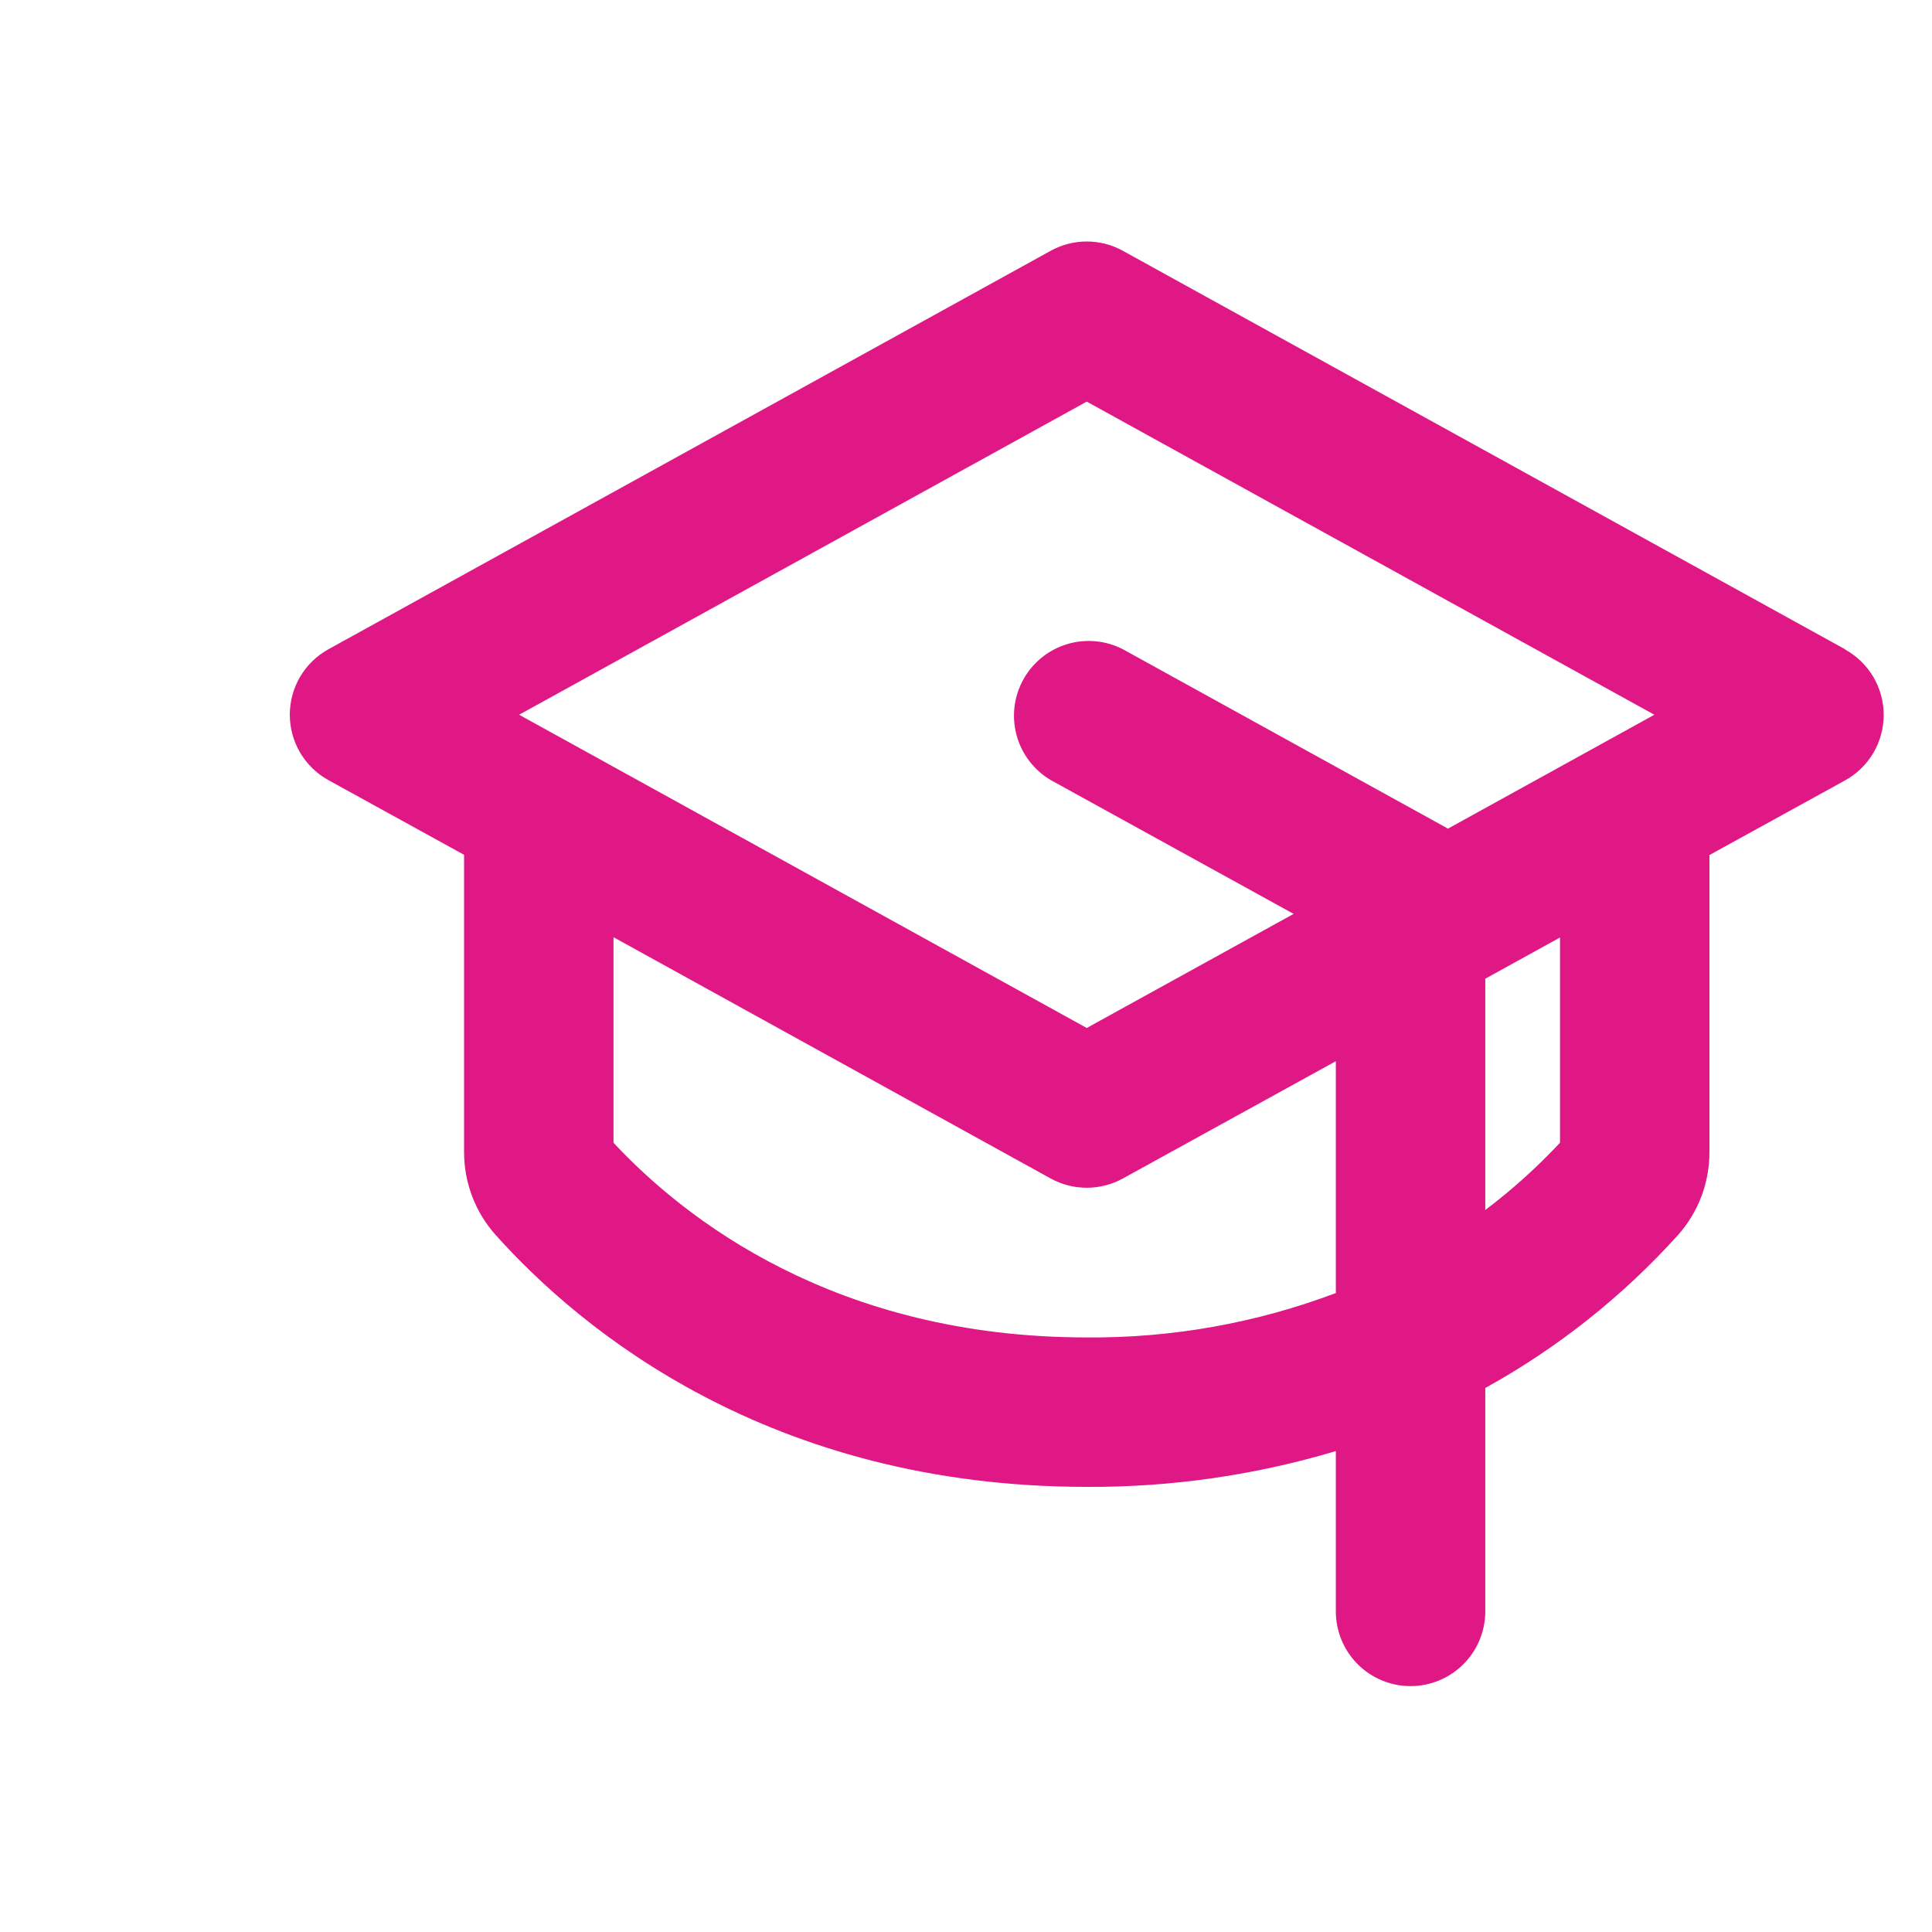 <svg width="80" height="80" viewBox="118 0 40 40" fill="none" xmlns="http://www.w3.org/2000/svg">
    <path d="M156.202 13.443L141.248 5.193C141.019 5.066 140.762 5 140.5 5C140.238 5 139.981 5.066 139.752 5.193L124.798 13.443C124.556 13.577 124.355 13.773 124.214 14.011C124.074 14.249 124 14.521 124 14.797C124 15.073 124.074 15.345 124.214 15.583C124.355 15.821 124.556 16.017 124.798 16.151L127.608 17.698V23.855C127.608 24.488 127.841 25.1 128.265 25.572C130.01 27.522 133.925 30.784 140.5 30.784C142.246 30.793 143.984 30.543 145.657 30.043V33.362C145.657 33.772 145.82 34.166 146.11 34.456C146.4 34.746 146.793 34.909 147.204 34.909C147.614 34.909 148.007 34.746 148.298 34.456C148.588 34.166 148.751 33.772 148.751 33.362V28.737C150.245 27.911 151.591 26.844 152.735 25.577C153.159 25.105 153.392 24.494 153.392 23.86V17.703L156.202 16.156C156.444 16.022 156.645 15.826 156.786 15.588C156.926 15.35 157 15.078 157 14.802C157 14.526 156.926 14.254 156.786 14.016C156.645 13.778 156.444 13.582 156.202 13.448V13.443ZM140.5 8.315L152.252 14.798L147.977 17.157C147.969 17.153 147.961 17.148 147.954 17.142L141.25 13.443C140.892 13.258 140.476 13.22 140.091 13.337C139.705 13.454 139.381 13.717 139.186 14.07C138.991 14.422 138.942 14.837 139.048 15.226C139.154 15.614 139.408 15.946 139.755 16.151L144.783 18.921L140.5 21.283L128.748 14.798L140.5 8.315ZM140.5 27.69C135.289 27.69 132.166 25.231 130.702 23.659V19.404L139.752 24.399C139.981 24.525 140.238 24.591 140.5 24.591C140.762 24.591 141.019 24.525 141.248 24.399L145.657 21.971V26.771C144.009 27.393 142.261 27.705 140.5 27.69ZM150.298 23.659C149.823 24.167 149.306 24.633 148.751 25.052V20.263L150.298 19.41V23.659Z" fill="#DF1885"/>
</svg>
